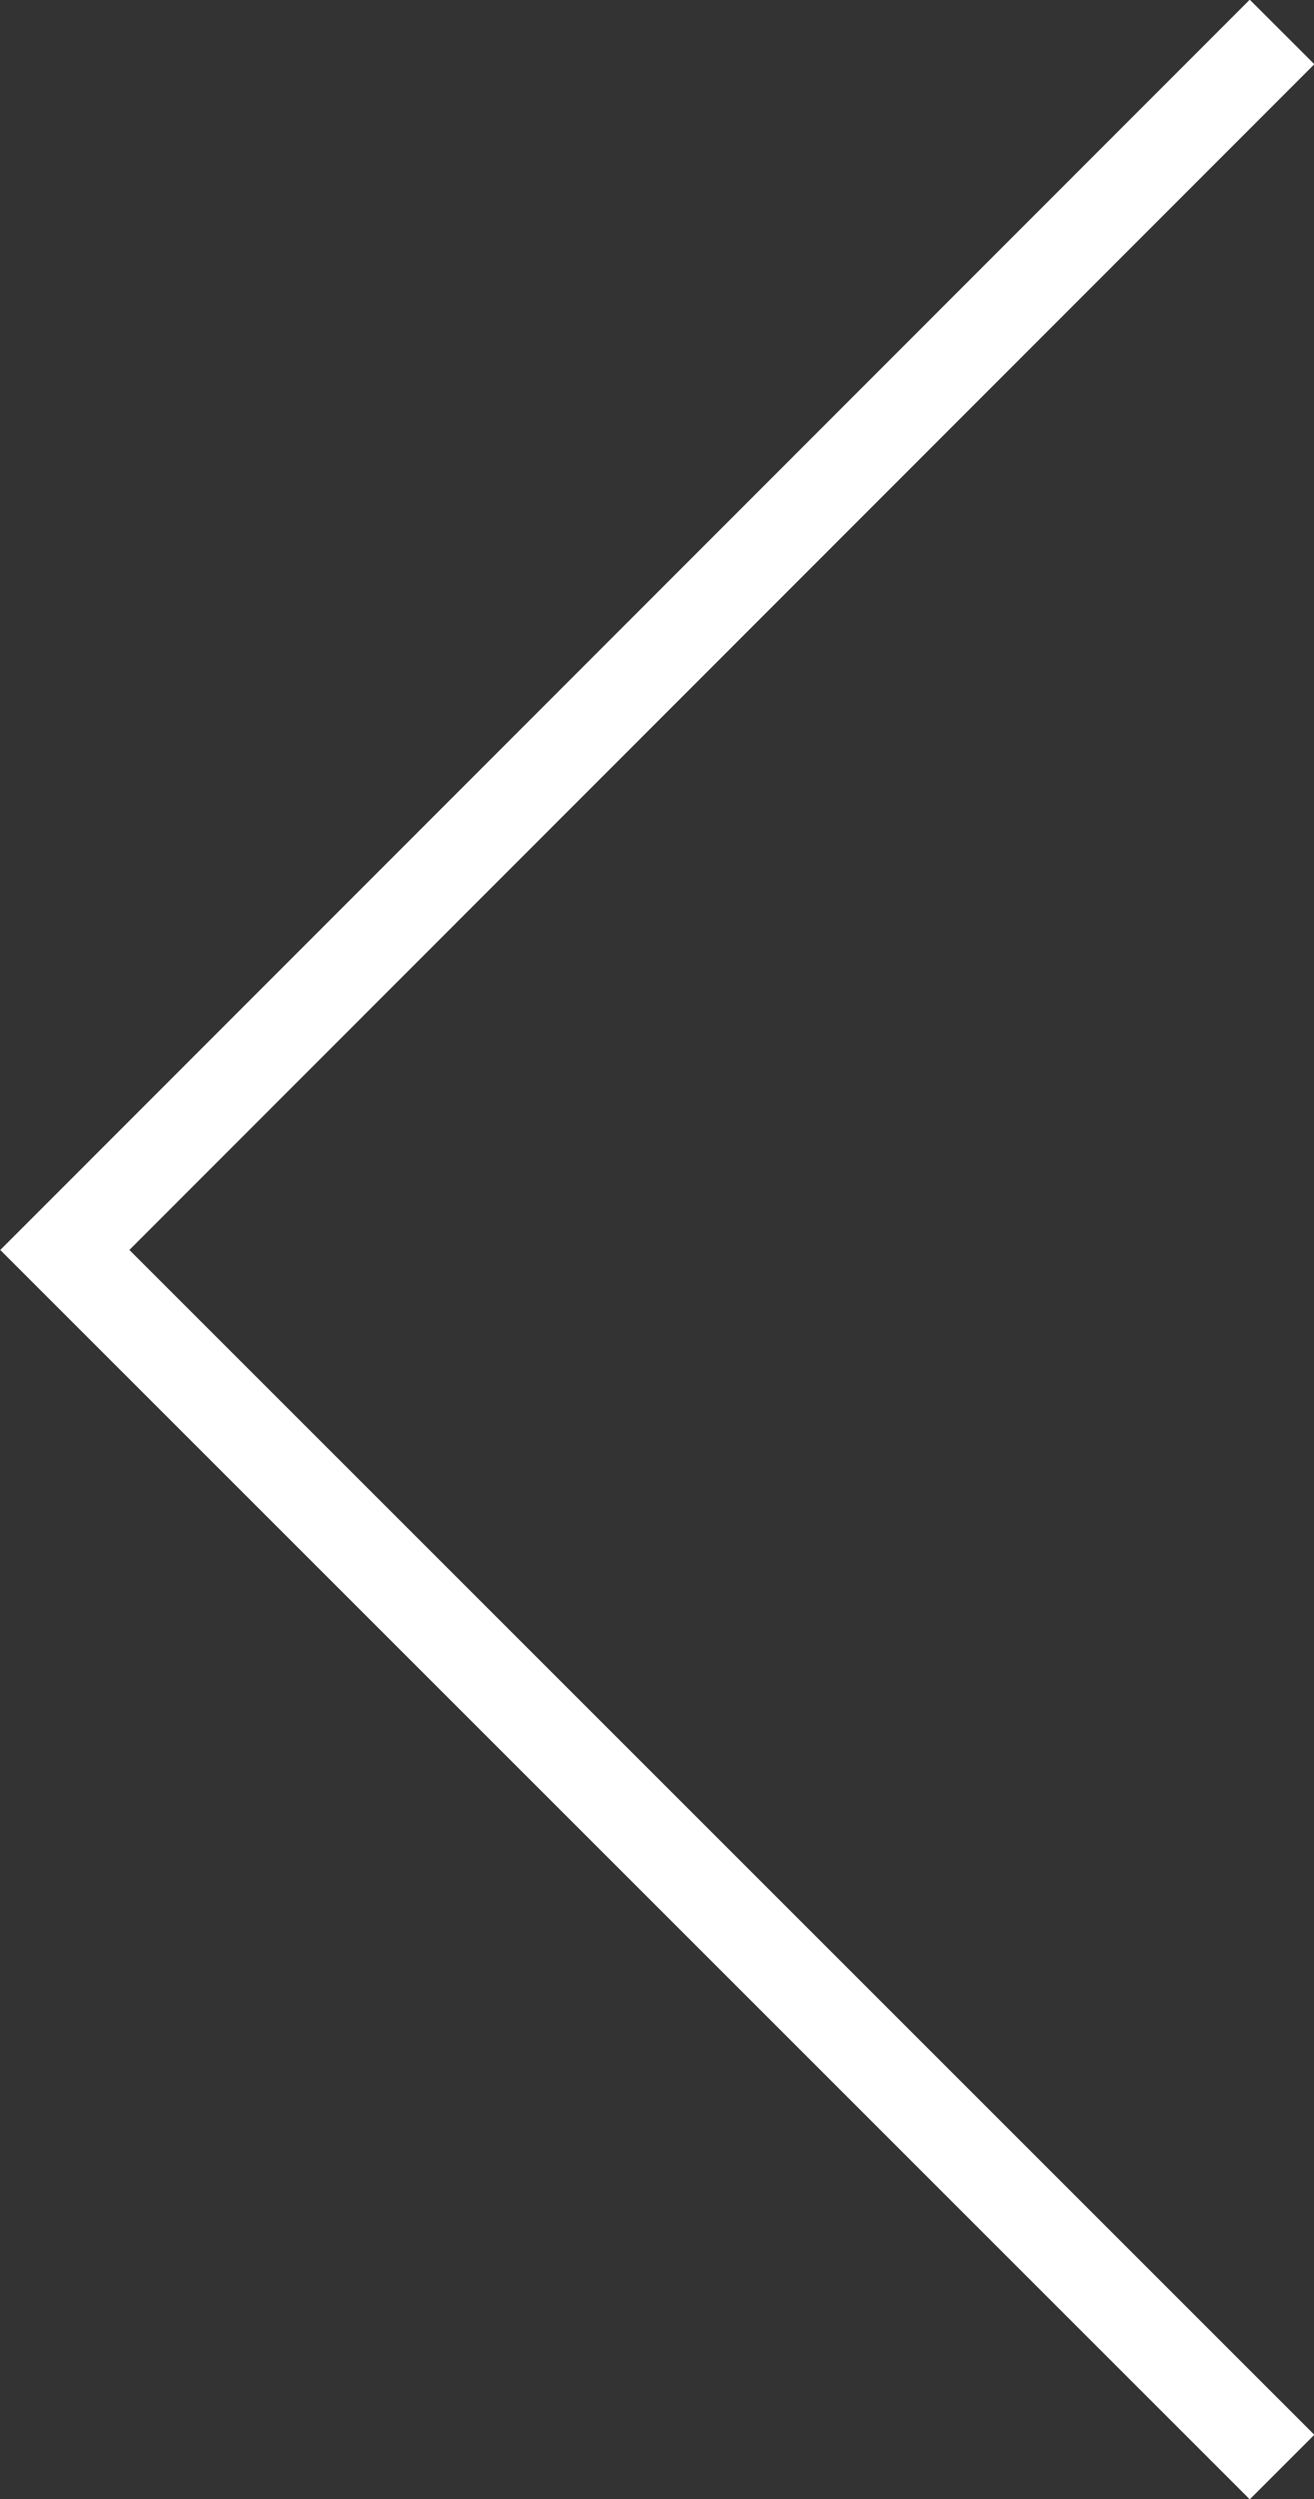 <?xml version="1.0" encoding="UTF-8"?>
<svg id="_レイヤー_2" data-name="レイヤー 2" xmlns="http://www.w3.org/2000/svg" viewBox="0 0 14.39 27.37">
  <rect x="0" y="0" width="14.39" height="27.37" fill="#333333" stroke="none"/>
  <defs>
    <style>
      .cls-1 {
        fill: none;
        stroke: #fff;
        stroke-miterlimit: 10;
      }
    </style>
  </defs>
  <g id="_基本データ" data-name="基本データ">
    <polyline class="cls-1" points="14.04 27.02 .71 13.69 14.04 .35"/>
  </g>
</svg>